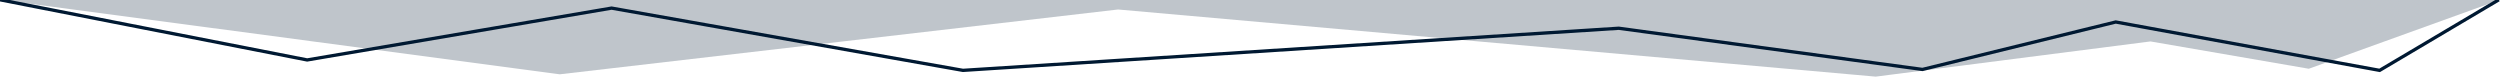<?xml version="1.0" encoding="utf-8"?>
<!-- Generator: Adobe Illustrator 27.7.0, SVG Export Plug-In . SVG Version: 6.00 Build 0)  -->
<svg version="1.1" id="Layer_1" xmlns="http://www.w3.org/2000/svg" xmlns:xlink="http://www.w3.org/1999/xlink" x="0px" y="0px"
	 viewBox="0 0 1080 33.1" style="enable-background:new 0 0 1080 33.1;" xml:space="preserve">
<style type="text/css">
	.st0{fill:#BFC5CB;}
	.st1{fill:none;stroke:#001932;stroke-width:1.429;stroke-miterlimit:10;}
</style>
<polygon class="st0" points="810.3,33.1 929,17.9 997.4,29.7 1080,-0.1 1080,-0.1 0,-0.1 0,-0.1 241.8,32.1 483,4.1 "/>
<polyline class="st1" points="1079.5,-0.1 1028,30.4 914,9.5 830.5,30 830.5,30 699.3,12.2 416,30.4 264.2,3.5 132.7,25.9 0,-0.1 
	"/>
</svg>
